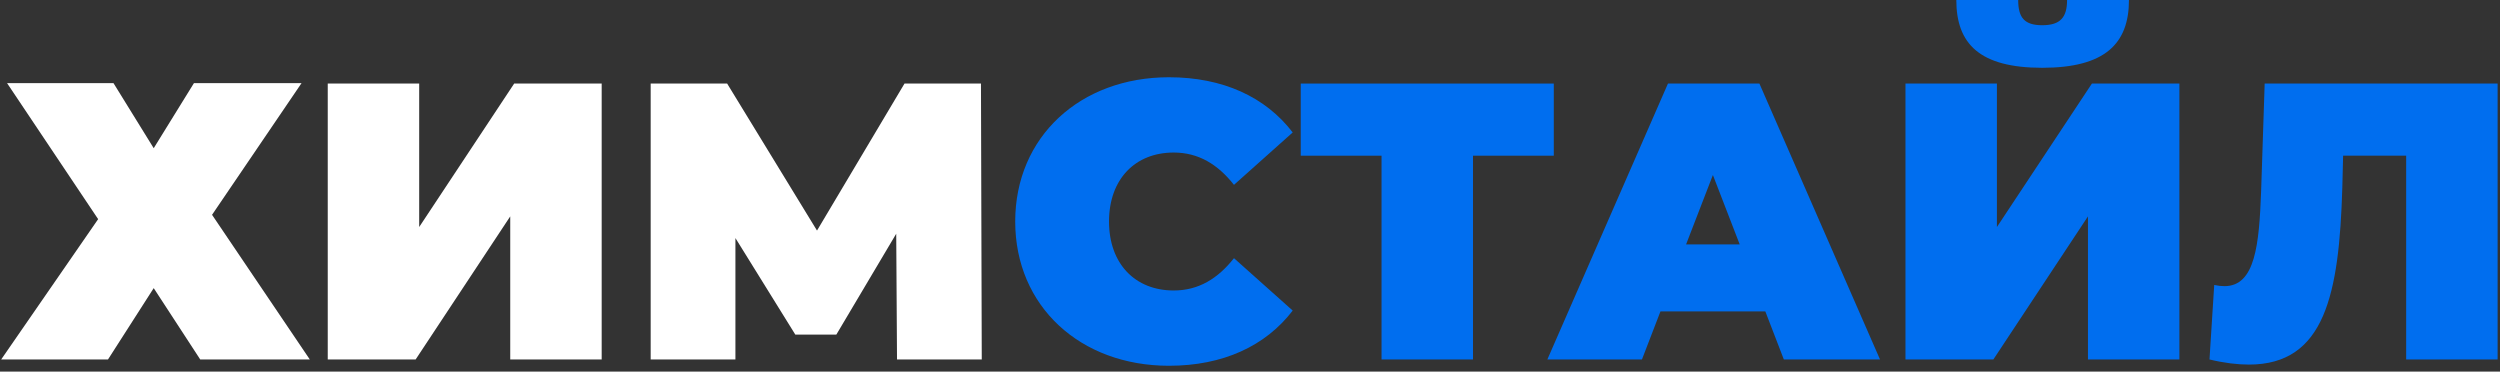 <svg width="222" height="33" viewBox="0 0 222 33" fill="none" xmlns="http://www.w3.org/2000/svg">
<rect x="0" y="0" width="222" height="33" fill="#333333" stroke="none"/>
<g clip-path="url(#clip0_14_55)">
<path d="M201.103 7.42H221.788V31.92H213.668V13.825H208.068L207.998 16.66C207.718 26.11 206.458 32.375 199.703 32.375C198.688 32.375 197.498 32.235 196.203 31.92L196.623 25.305C196.938 25.375 197.253 25.41 197.533 25.41C200.263 25.41 200.613 21.735 200.788 16.975L201.103 7.42Z" fill="#006EEF"/>
<path d="M181.351 6.02C175.786 6.02 173.721 3.885 173.721 0H179.216C179.216 1.54 179.741 2.24 181.351 2.24C182.961 2.24 183.556 1.54 183.556 0H189.051C189.051 3.885 186.916 6.02 181.351 6.02ZM169.206 31.92V7.42H177.326V20.16L185.761 7.42H193.531V31.92H185.411V19.215L177.011 31.92H169.206Z" fill="#006EEF"/>
<path d="M158.405 31.92L156.76 27.65H147.45L145.805 31.92H137.405L148.115 7.42H156.235L166.945 31.92H158.405ZM149.725 21.7H154.485L152.105 15.54L149.725 21.7Z" fill="#006EEF"/>
<path d="M137.976 7.42V13.825H130.801V31.92H122.681V13.825H115.506V7.42H137.976Z" fill="#006EEF"/>
<path d="M103.802 32.48C95.927 32.48 90.151 27.195 90.151 19.67C90.151 12.145 95.927 6.86 103.802 6.86C108.597 6.86 112.377 8.61 114.792 11.76L109.577 16.415C108.142 14.595 106.427 13.545 104.222 13.545C100.792 13.545 98.481 15.925 98.481 19.67C98.481 23.415 100.792 25.795 104.222 25.795C106.427 25.795 108.142 24.745 109.577 22.925L114.792 27.58C112.377 30.73 108.597 32.48 103.802 32.48Z" fill="#006EEF"/>
<path d="M87.18 31.92H79.655L79.585 20.755L74.265 29.715H70.625L65.305 21.14V31.92H57.78V7.42H64.57L72.55 20.475L80.32 7.42H87.11L87.18 31.92Z" fill="white"/>
<path d="M29.104 31.92V7.42H37.224V20.16L45.659 7.42H53.429V31.92H45.309V19.215L36.909 31.92H29.104Z" fill="white"/>
<path d="M0.63 7.385H10.08L13.65 13.16L17.22 7.385H26.775L18.83 19.075L27.51 31.92H17.78L13.65 25.585L9.59 31.92H0.105L8.715 19.46L0.63 7.385Z" fill="white"/>
</g>
<defs>
<clipPath id="clip0_14_55">
<rect width="222" height="33" fill="white"/>
</clipPath>
</defs>
</svg>
